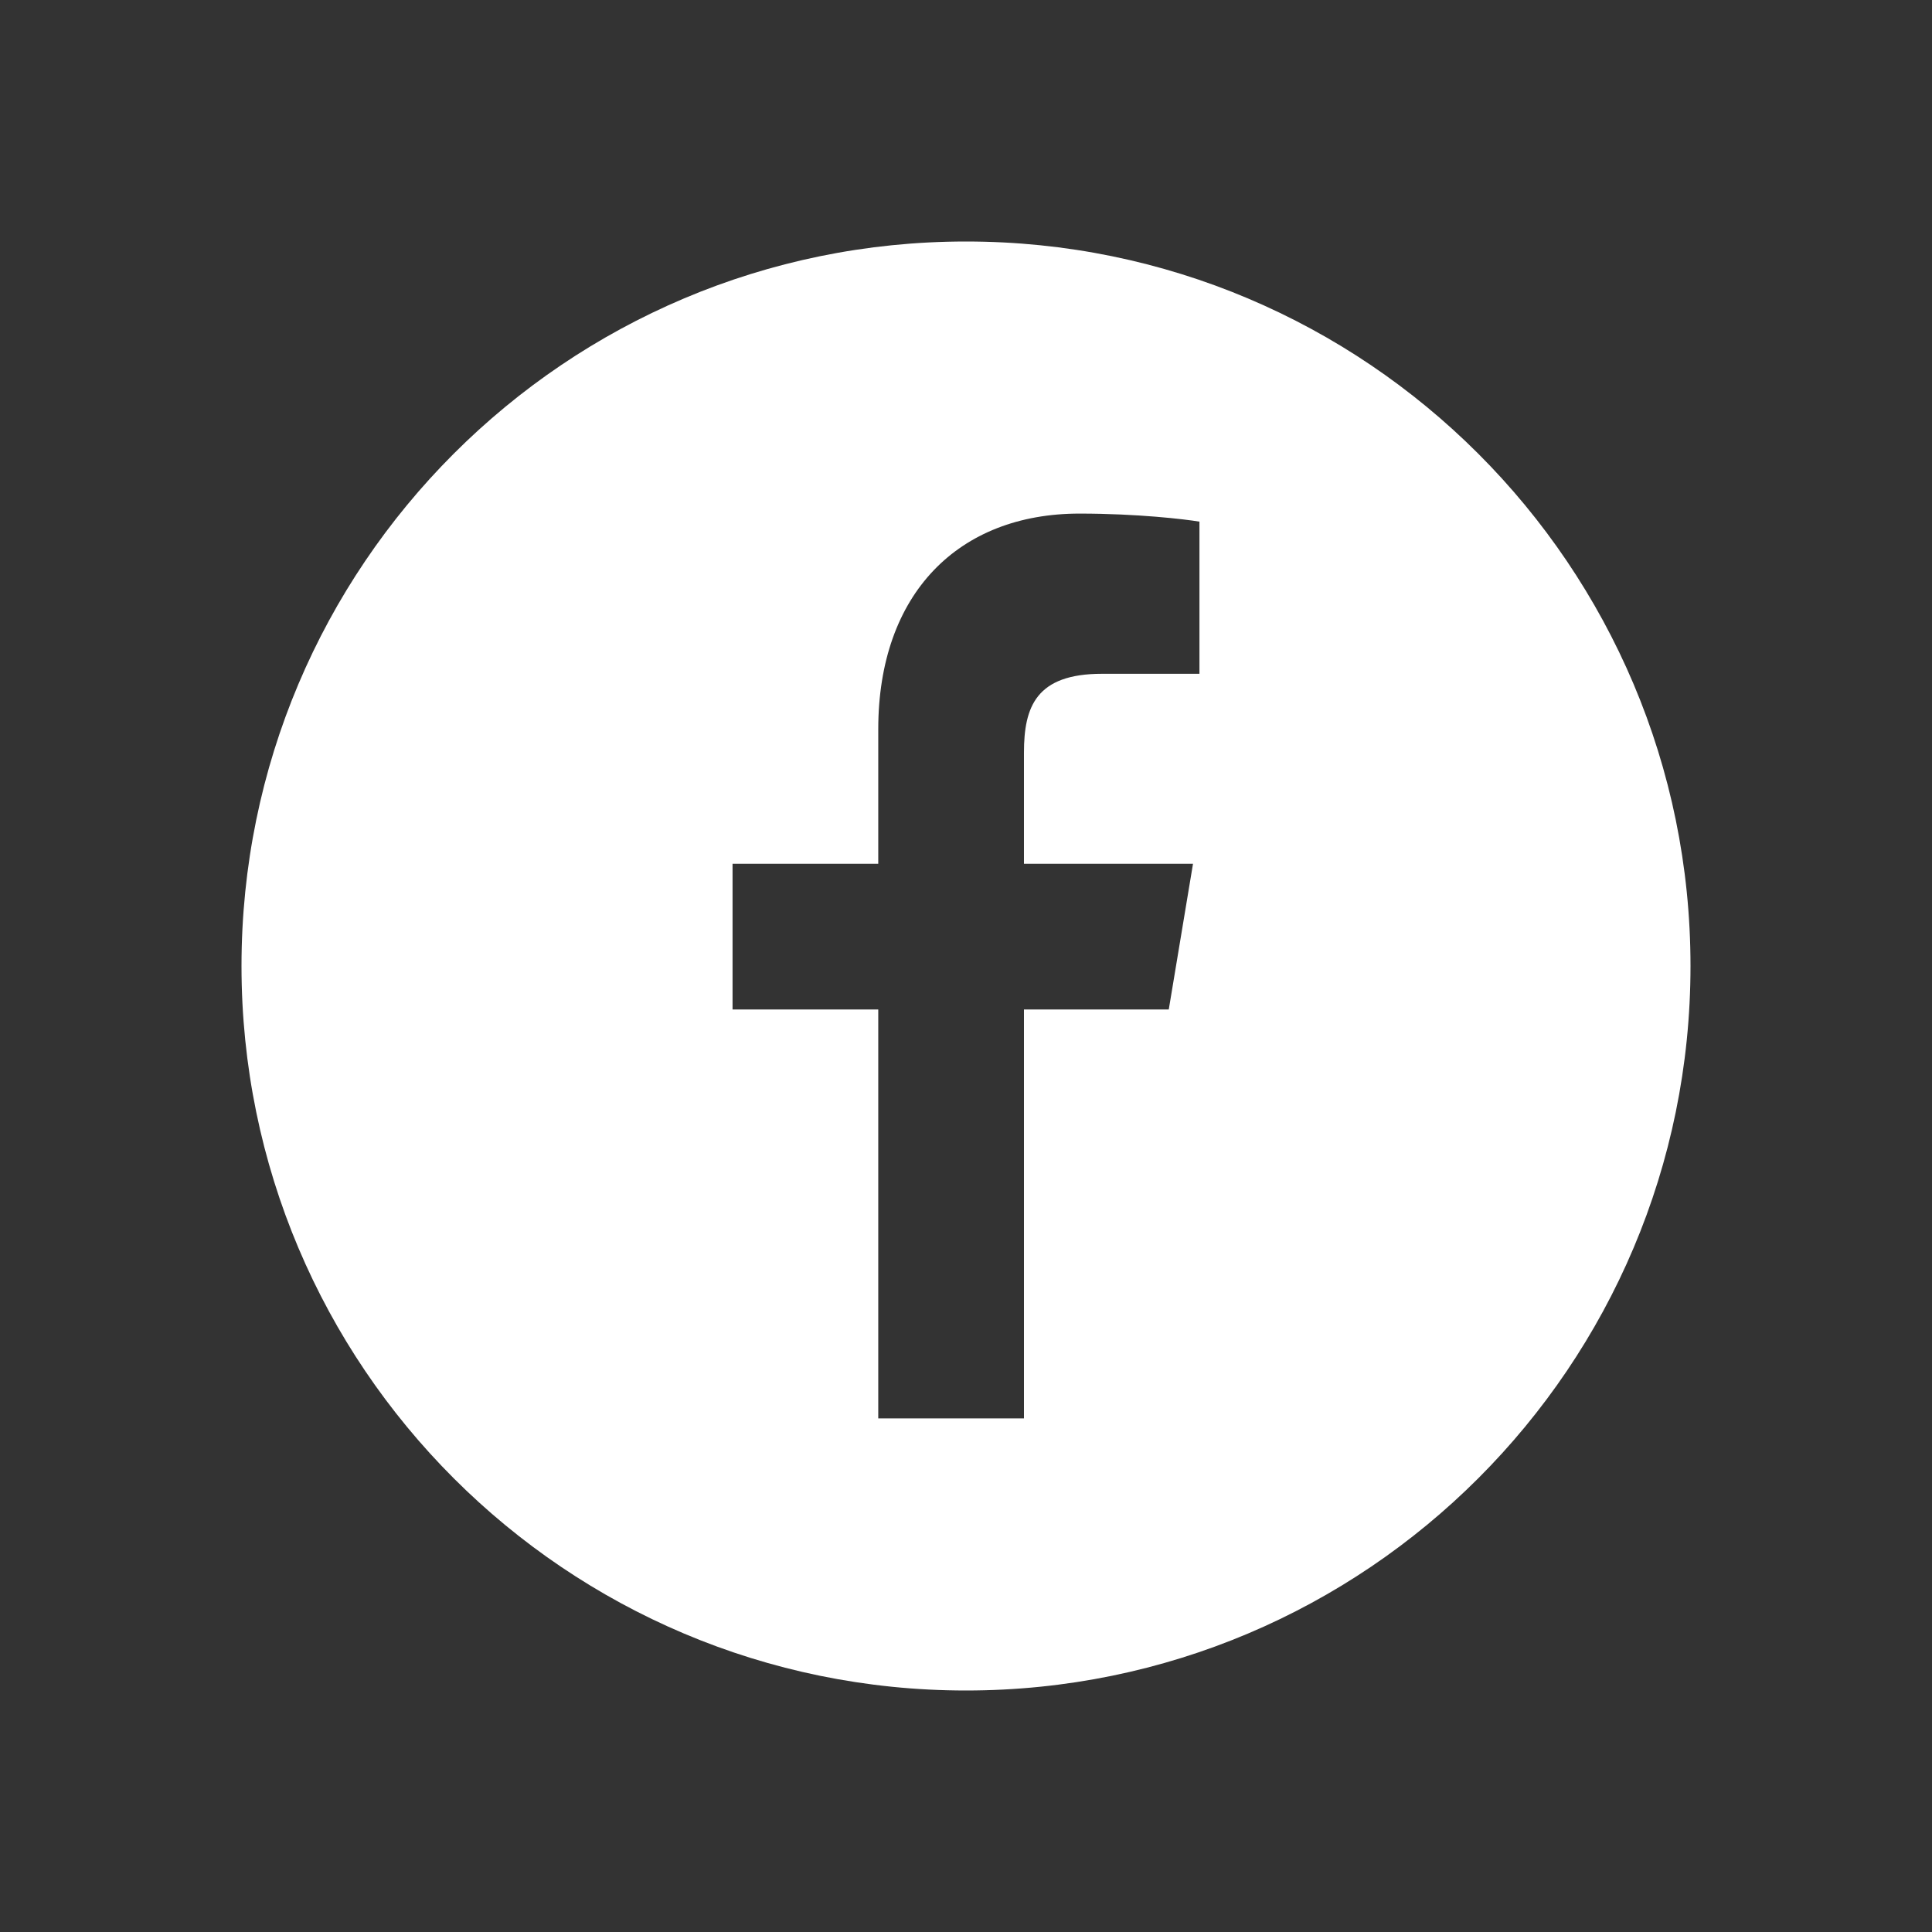 <?xml version="1.0" encoding="utf-8"?>
<!-- Generator: Adobe Illustrator 15.1.0, SVG Export Plug-In . SVG Version: 6.00 Build 0)  -->
<!DOCTYPE svg PUBLIC "-//W3C//DTD SVG 1.1//EN" "http://www.w3.org/Graphics/SVG/1.1/DTD/svg11.dtd">
<svg version="1.1" id="Layer_1" xmlns="http://www.w3.org/2000/svg" xmlns:xlink="http://www.w3.org/1999/xlink" x="0px" y="0px"
	 width="24px" height="24px" viewBox="0 0 24 24" enable-background="new 0 0 24 24" xml:space="preserve">
<rect x="0" y="0" width="24" height="24" fill="#333333" stroke="none"/>
<g>
	<path fill="#FFFFFF" d="M12,3c-4.97,0-9,4.03-9,9c0,4.97,4.03,9,9,9c4.97,0,9-4.03,9-9C21,7.03,16.97,3,12,3z M14.9,8.37h-1.21
		c-0.82,0-0.97,0.41-0.97,0.98v1.38h2.1l-0.301,1.81H12.72v5.08h-1.81v-5.08H9.1v-1.81h1.81V9.06c0-1.69,1-2.68,2.5-2.68
		c0.72,0,1.31,0.07,1.49,0.1V8.37z"/>
</g>
</svg>
